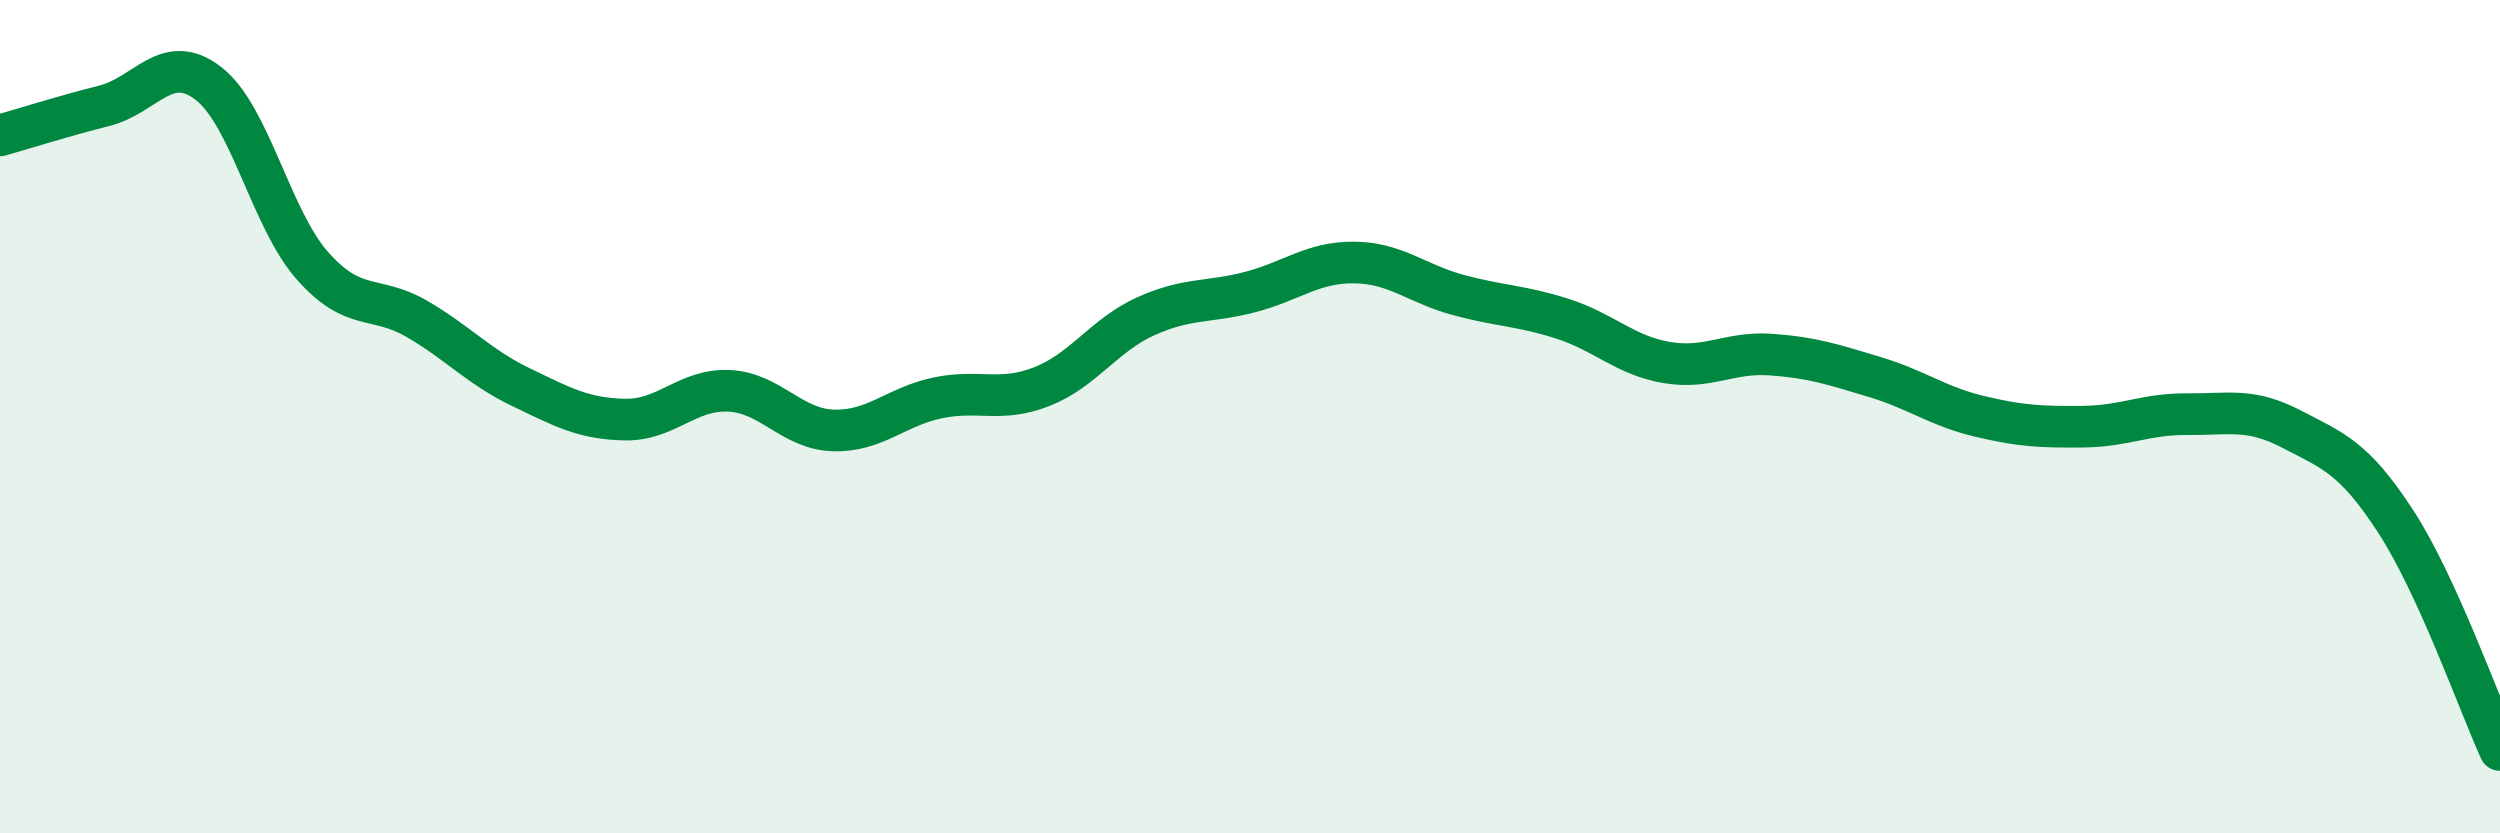 
    <svg width="60" height="20" viewBox="0 0 60 20" xmlns="http://www.w3.org/2000/svg">
      <path
        d="M 0,3.25 C 0.5,3.11 1.5,2.79 2.5,2.54 C 3.5,2.29 4,1.23 5,2 C 6,2.77 6.5,5.25 7.5,6.38 C 8.5,7.51 9,7.07 10,7.65 C 11,8.23 11.5,8.81 12.5,9.29 C 13.5,9.77 14,10.05 15,10.07 C 16,10.09 16.5,9.33 17.5,9.38 C 18.5,9.43 19,10.3 20,10.33 C 21,10.36 21.5,9.76 22.5,9.55 C 23.5,9.34 24,9.67 25,9.28 C 26,8.89 26.5,8.04 27.5,7.59 C 28.5,7.14 29,7.27 30,7.01 C 31,6.75 31.5,6.29 32.5,6.3 C 33.5,6.31 34,6.81 35,7.08 C 36,7.35 36.5,7.33 37.5,7.65 C 38.5,7.97 39,8.53 40,8.7 C 41,8.87 41.5,8.44 42.5,8.51 C 43.5,8.58 44,8.75 45,9.05 C 46,9.35 46.5,9.75 47.5,9.99 C 48.5,10.23 49,10.25 50,10.24 C 51,10.23 51.5,9.93 52.5,9.94 C 53.5,9.95 54,9.78 55,10.3 C 56,10.82 56.5,10.98 57.5,12.52 C 58.5,14.06 59.5,16.9 60,18L60 20L0 20Z"
        fill="#008740"
        opacity="0.1"
        stroke-linecap="round"
        stroke-linejoin="round"
      />
      <path
        d="M 0,3.25 C 0.5,3.11 1.5,2.79 2.5,2.54 C 3.5,2.29 4,1.23 5,2 C 6,2.77 6.5,5.25 7.5,6.38 C 8.5,7.51 9,7.07 10,7.65 C 11,8.23 11.5,8.81 12.5,9.29 C 13.5,9.77 14,10.05 15,10.07 C 16,10.09 16.5,9.33 17.5,9.38 C 18.5,9.43 19,10.3 20,10.33 C 21,10.36 21.5,9.76 22.5,9.55 C 23.5,9.34 24,9.67 25,9.28 C 26,8.89 26.5,8.04 27.5,7.59 C 28.5,7.14 29,7.27 30,7.01 C 31,6.75 31.5,6.29 32.5,6.3 C 33.5,6.31 34,6.81 35,7.08 C 36,7.35 36.5,7.33 37.5,7.65 C 38.5,7.97 39,8.53 40,8.7 C 41,8.87 41.5,8.44 42.5,8.51 C 43.5,8.58 44,8.75 45,9.05 C 46,9.35 46.5,9.75 47.5,9.99 C 48.5,10.23 49,10.25 50,10.24 C 51,10.23 51.5,9.93 52.5,9.94 C 53.5,9.95 54,9.78 55,10.3 C 56,10.82 56.5,10.98 57.5,12.52 C 58.5,14.06 59.5,16.9 60,18"
        stroke="#008740"
        stroke-width="1"
        fill="none"
        stroke-linecap="round"
        stroke-linejoin="round"
      />
    </svg>
  